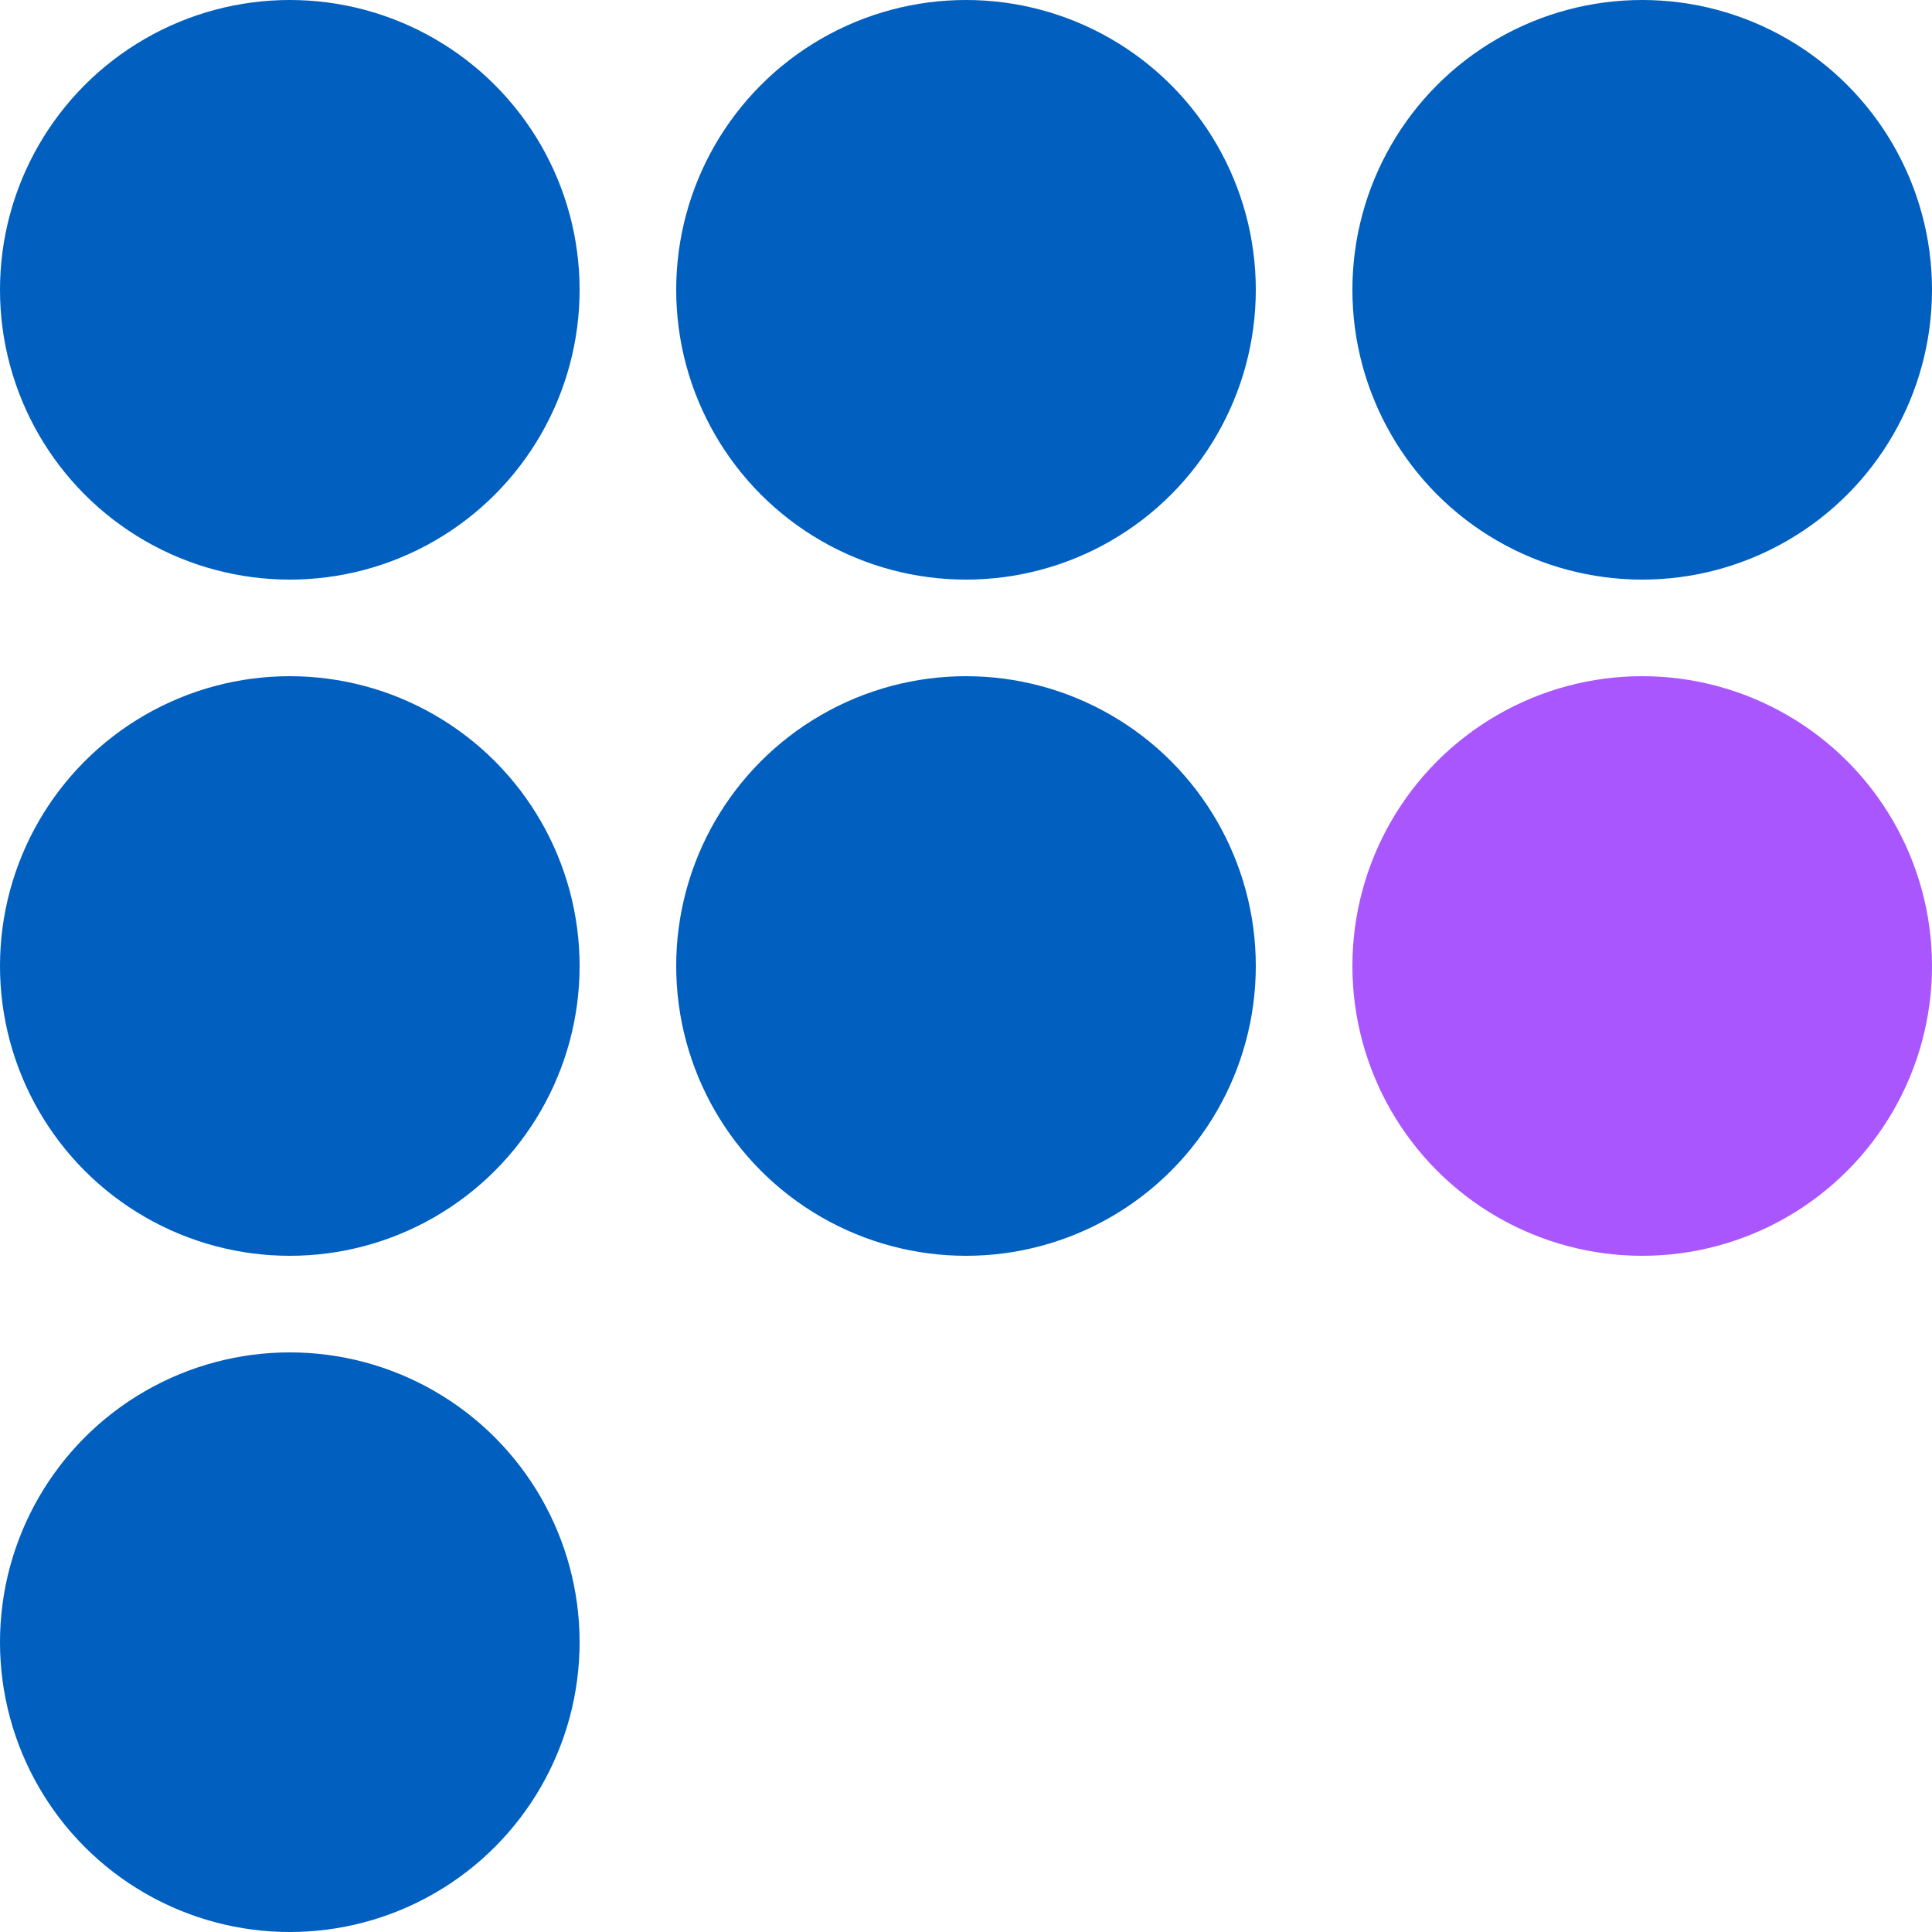 <svg xmlns="http://www.w3.org/2000/svg" version="1.1" xmlns:xlink="http://www.w3.org/1999/xlink" xmlns:svgjs="http://svgjs.dev/svgjs" width="1000" height="1000"><svg width="1000" height="1000" xmlns="http://www.w3.org/2000/svg">

 <g>
  <title>Layer 1</title>
  <ellipse stroke-width="0" ry="150" rx="150" id="SvgjsEllipse1139" cy="500" cx="850" stroke="#000" fill="#aa56ff"></ellipse>
  <ellipse stroke-width="0" ry="150" rx="150" id="SvgjsEllipse1138" cy="150" cx="150" stroke="#000" fill="#005fbf"></ellipse>
  <ellipse stroke-width="0" ry="150" rx="150" id="SvgjsEllipse1137" cy="150" cx="500" stroke="#000" fill="#005fbf"></ellipse>
  <ellipse stroke-width="0" ry="150" rx="150" id="SvgjsEllipse1136" cy="150" cx="850" stroke="#000" fill="#005fbf"></ellipse>
  <ellipse stroke-width="0" ry="150" rx="150" id="SvgjsEllipse1135" cy="500" cx="150" stroke="#000" fill="#005fbf"></ellipse>
  <ellipse stroke-width="0" ry="150" rx="150" id="SvgjsEllipse1134" cy="500" cx="500" stroke="#000" fill="#005fbf"></ellipse>
  <ellipse stroke-width="0" ry="150" rx="150" id="SvgjsEllipse1133" cy="850" cx="150" stroke="#000" fill="#005fbf"></ellipse>
 </g>
</svg><style>@media (prefers-color-scheme: light) { :root { filter: none; } }
@media (prefers-color-scheme: dark) { :root { filter: contrast(0.909) brightness(1.5); } }
</style></svg>